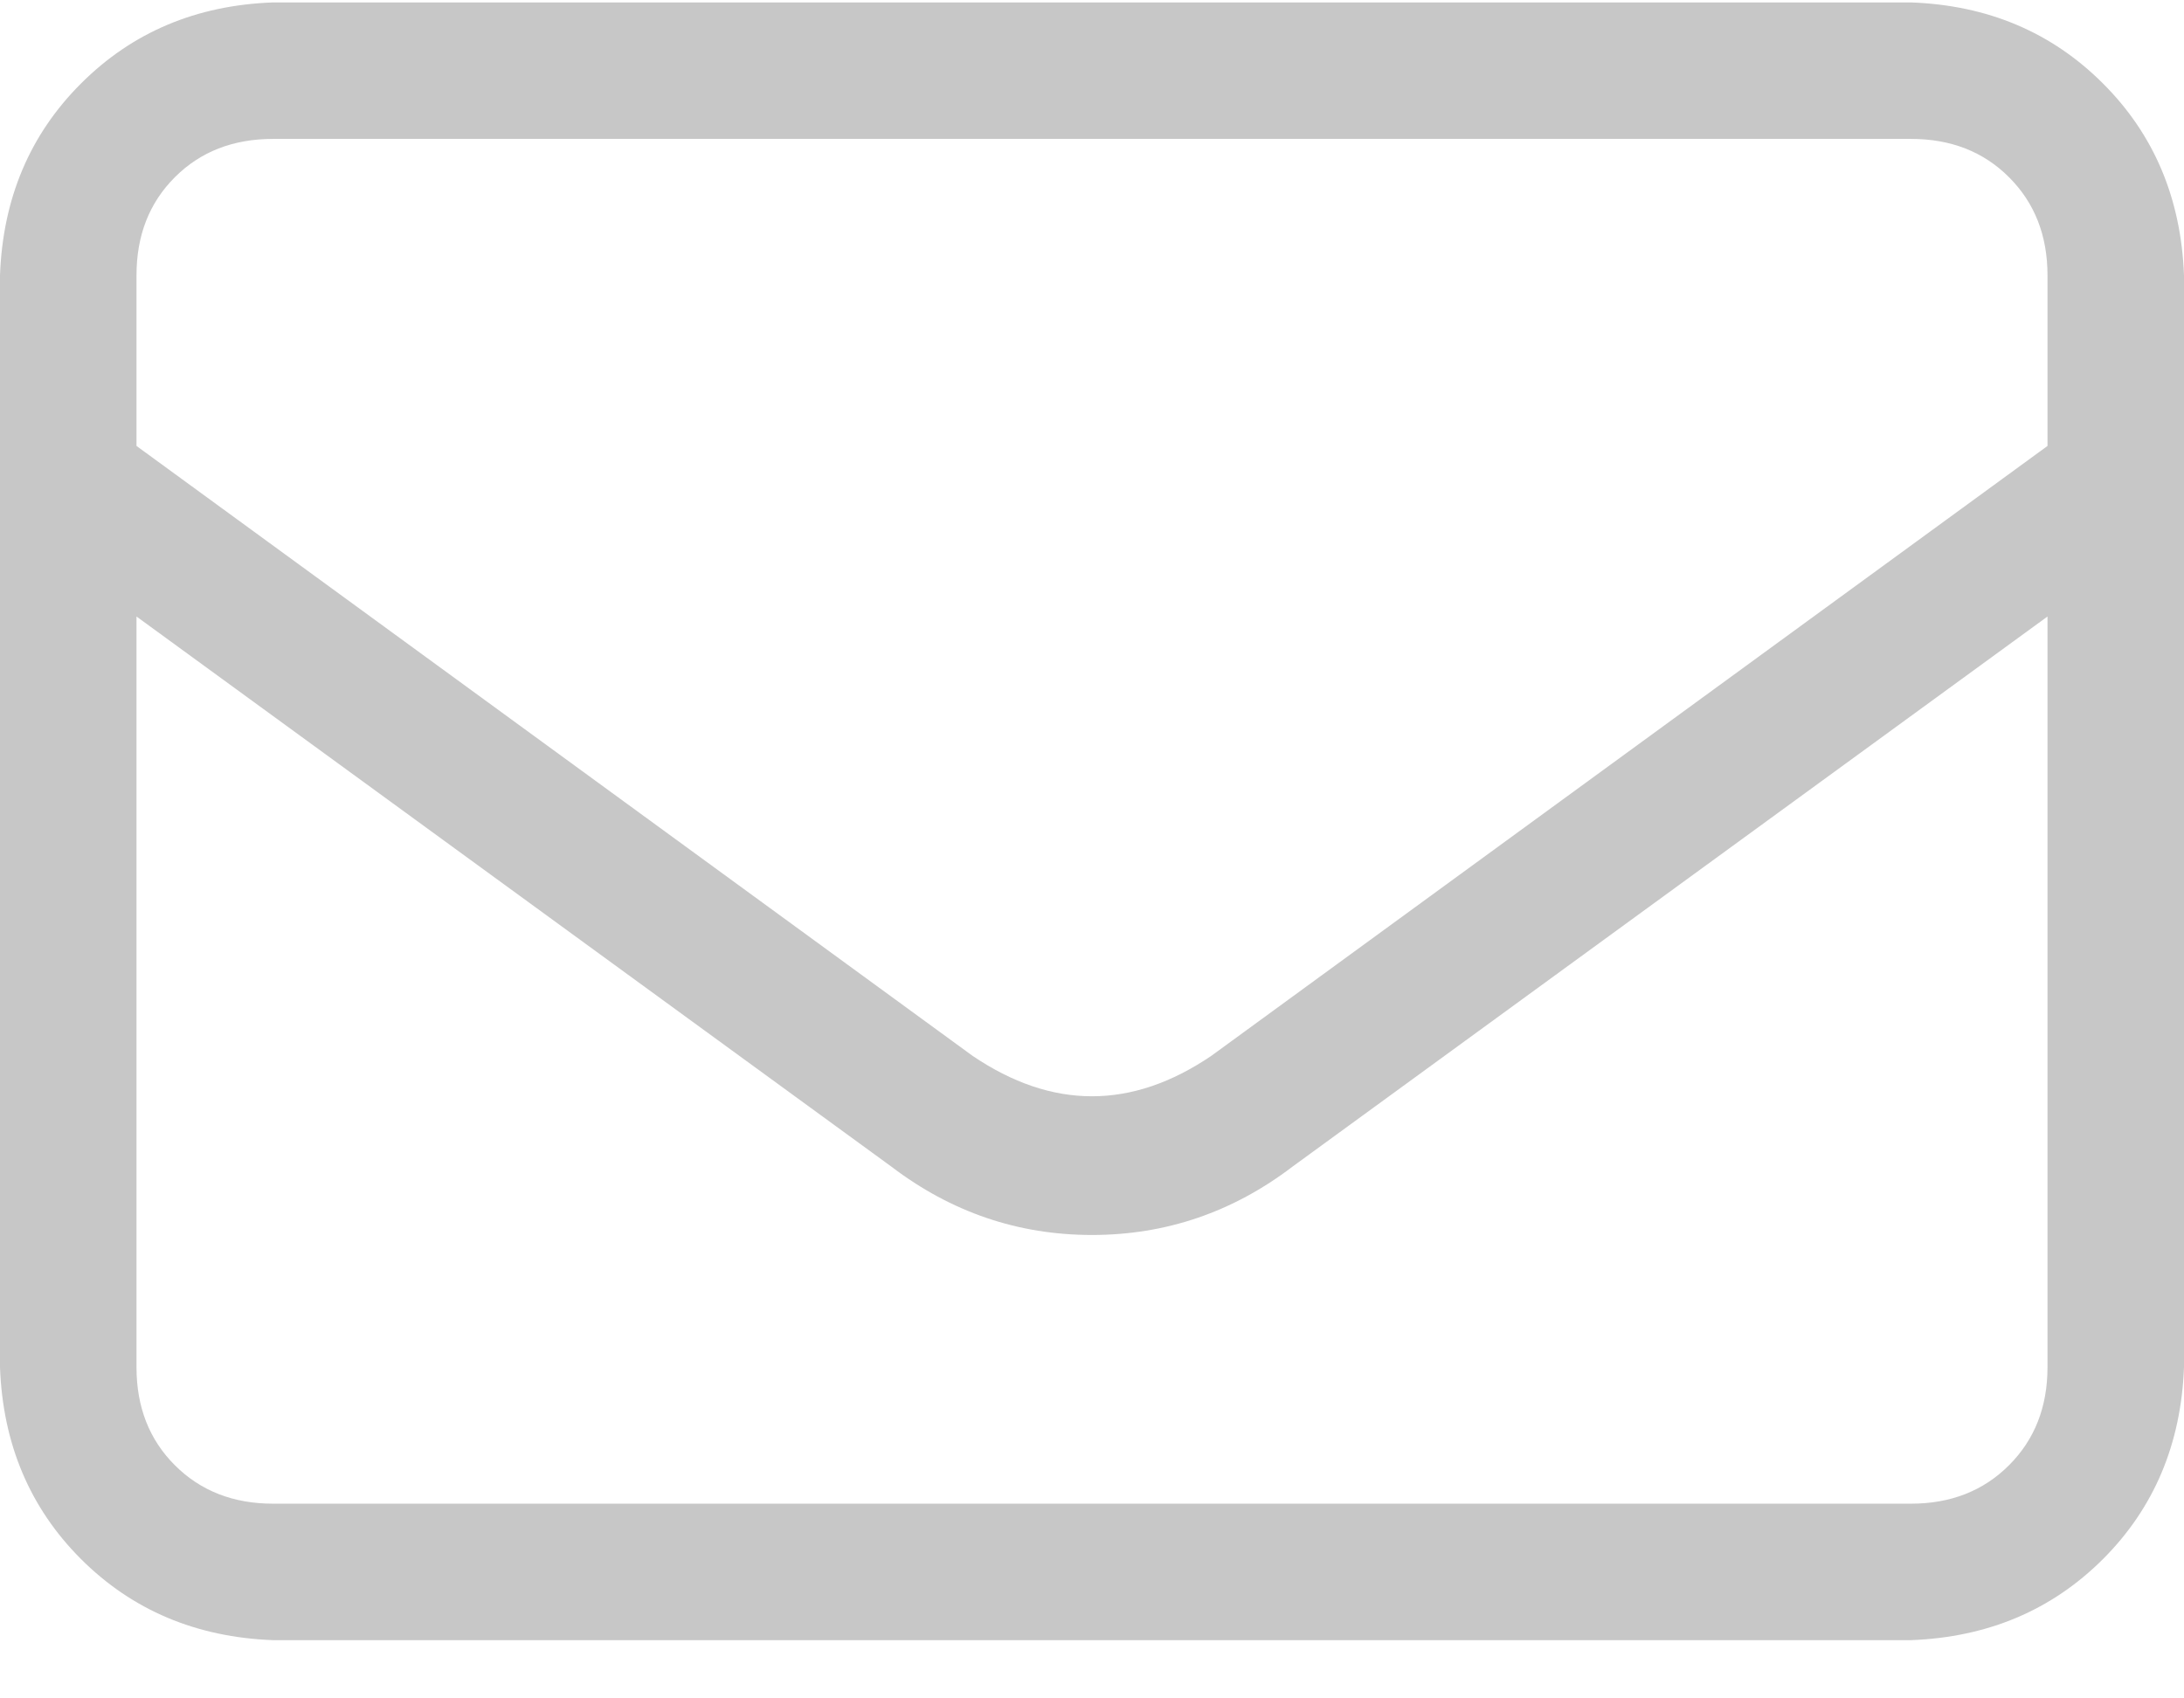 <svg width="18" height="14" viewBox="0 0 18 14" fill="none" xmlns="http://www.w3.org/2000/svg">
<path d="M2.25 1.145C1.922 1.145 1.652 1.25 1.441 1.461C1.23 1.672 1.125 1.941 1.125 2.27V3.676L8.015 8.703C8.672 9.148 9.328 9.148 9.984 8.703L16.875 3.676V2.27C16.875 1.941 16.769 1.672 16.558 1.461C16.347 1.25 16.078 1.145 15.75 1.145H2.25ZM1.125 5.082V11.27C1.125 11.598 1.23 11.867 1.441 12.078C1.652 12.289 1.922 12.395 2.25 12.395H15.75C16.078 12.395 16.347 12.289 16.558 12.078C16.769 11.867 16.875 11.598 16.875 11.27V5.082L10.652 9.617C10.16 9.992 9.609 10.18 9 10.18C8.39 10.18 7.84 9.992 7.347 9.617L1.125 5.082ZM-0 2.27C0.023 1.637 0.246 1.109 0.668 0.688C1.09 0.266 1.617 0.043 2.25 0.02H15.75C16.383 0.043 16.91 0.266 17.332 0.688C17.754 1.109 17.976 1.637 18 2.27V11.27C17.976 11.902 17.754 12.43 17.332 12.852C16.91 13.273 16.383 13.496 15.75 13.52H2.25C1.617 13.496 1.09 13.273 0.668 12.852C0.246 12.43 0.023 11.902 -0 11.27V2.27Z" fill="#C7C7C7"/>
</svg>
